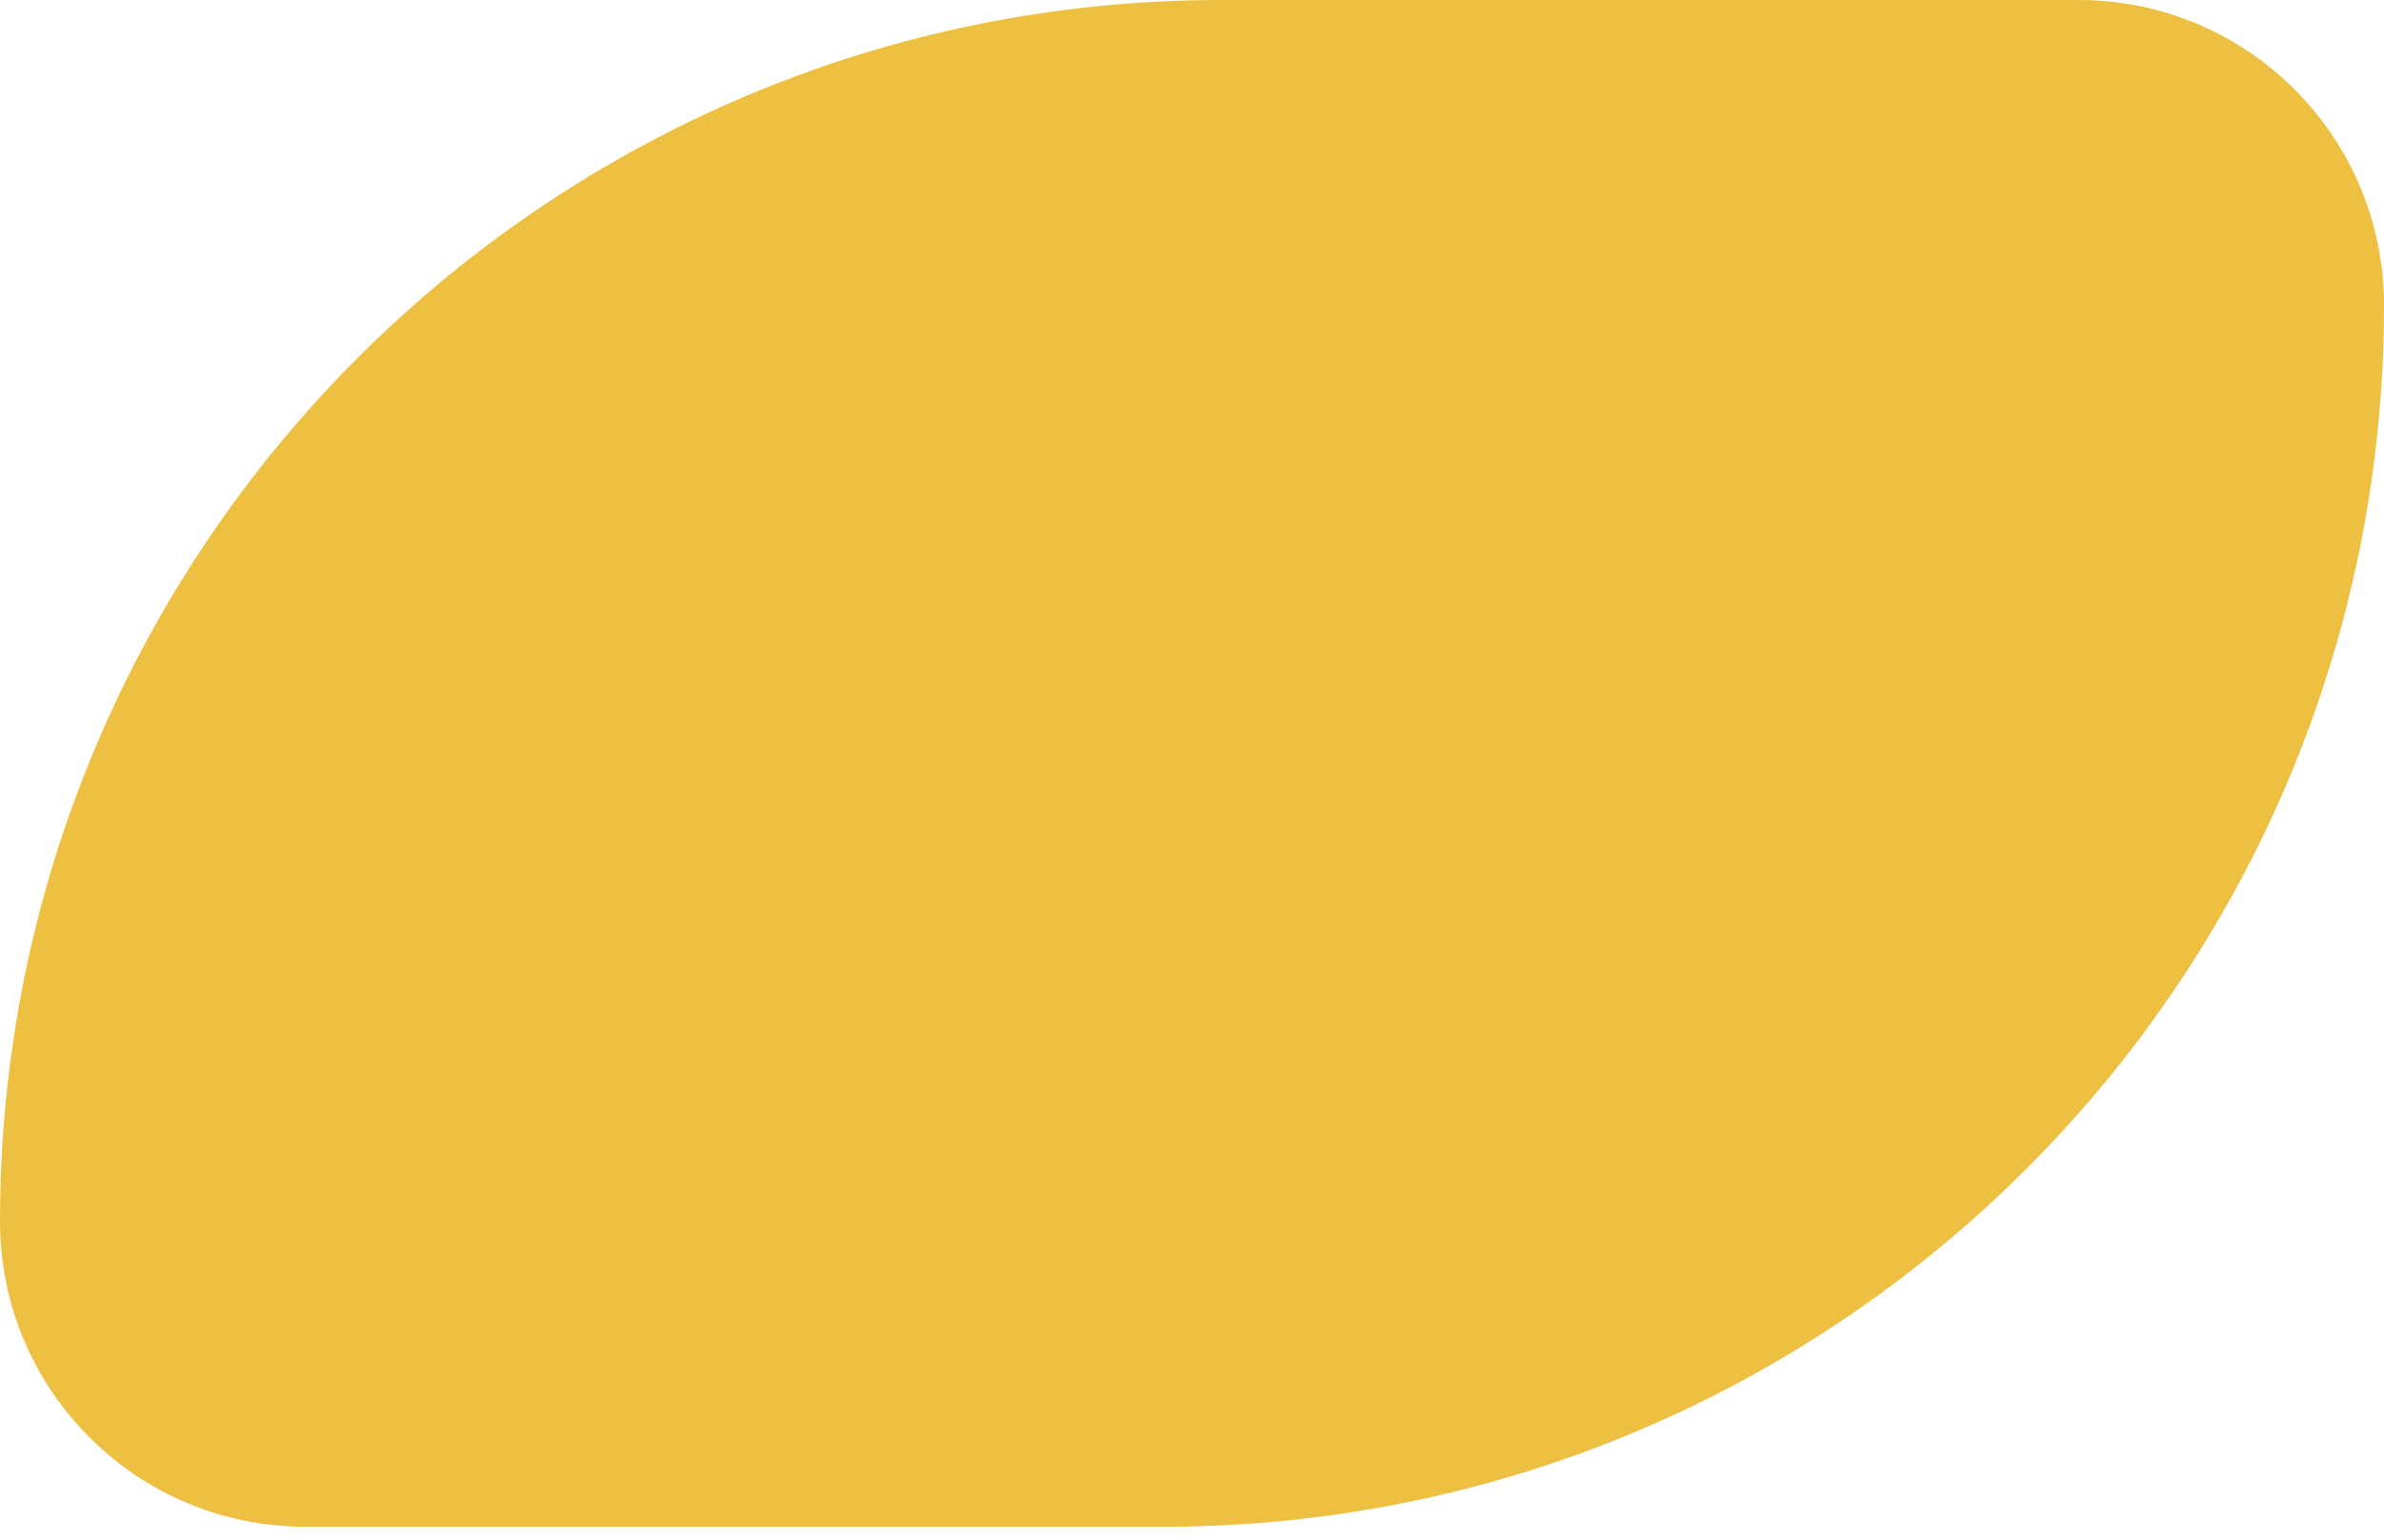 <svg width="96" height="62" viewBox="0 0 96 62" fill="none" xmlns="http://www.w3.org/2000/svg">
<path d="M0 49.187C0 22.022 22.022 0 49.187 0H83.703C90.495 0 96 5.505 96 12.297C96 39.462 73.978 61.483 46.813 61.483H12.297C5.505 61.483 0 55.978 0 49.187Z" fill="#EEC041"/>
</svg>
